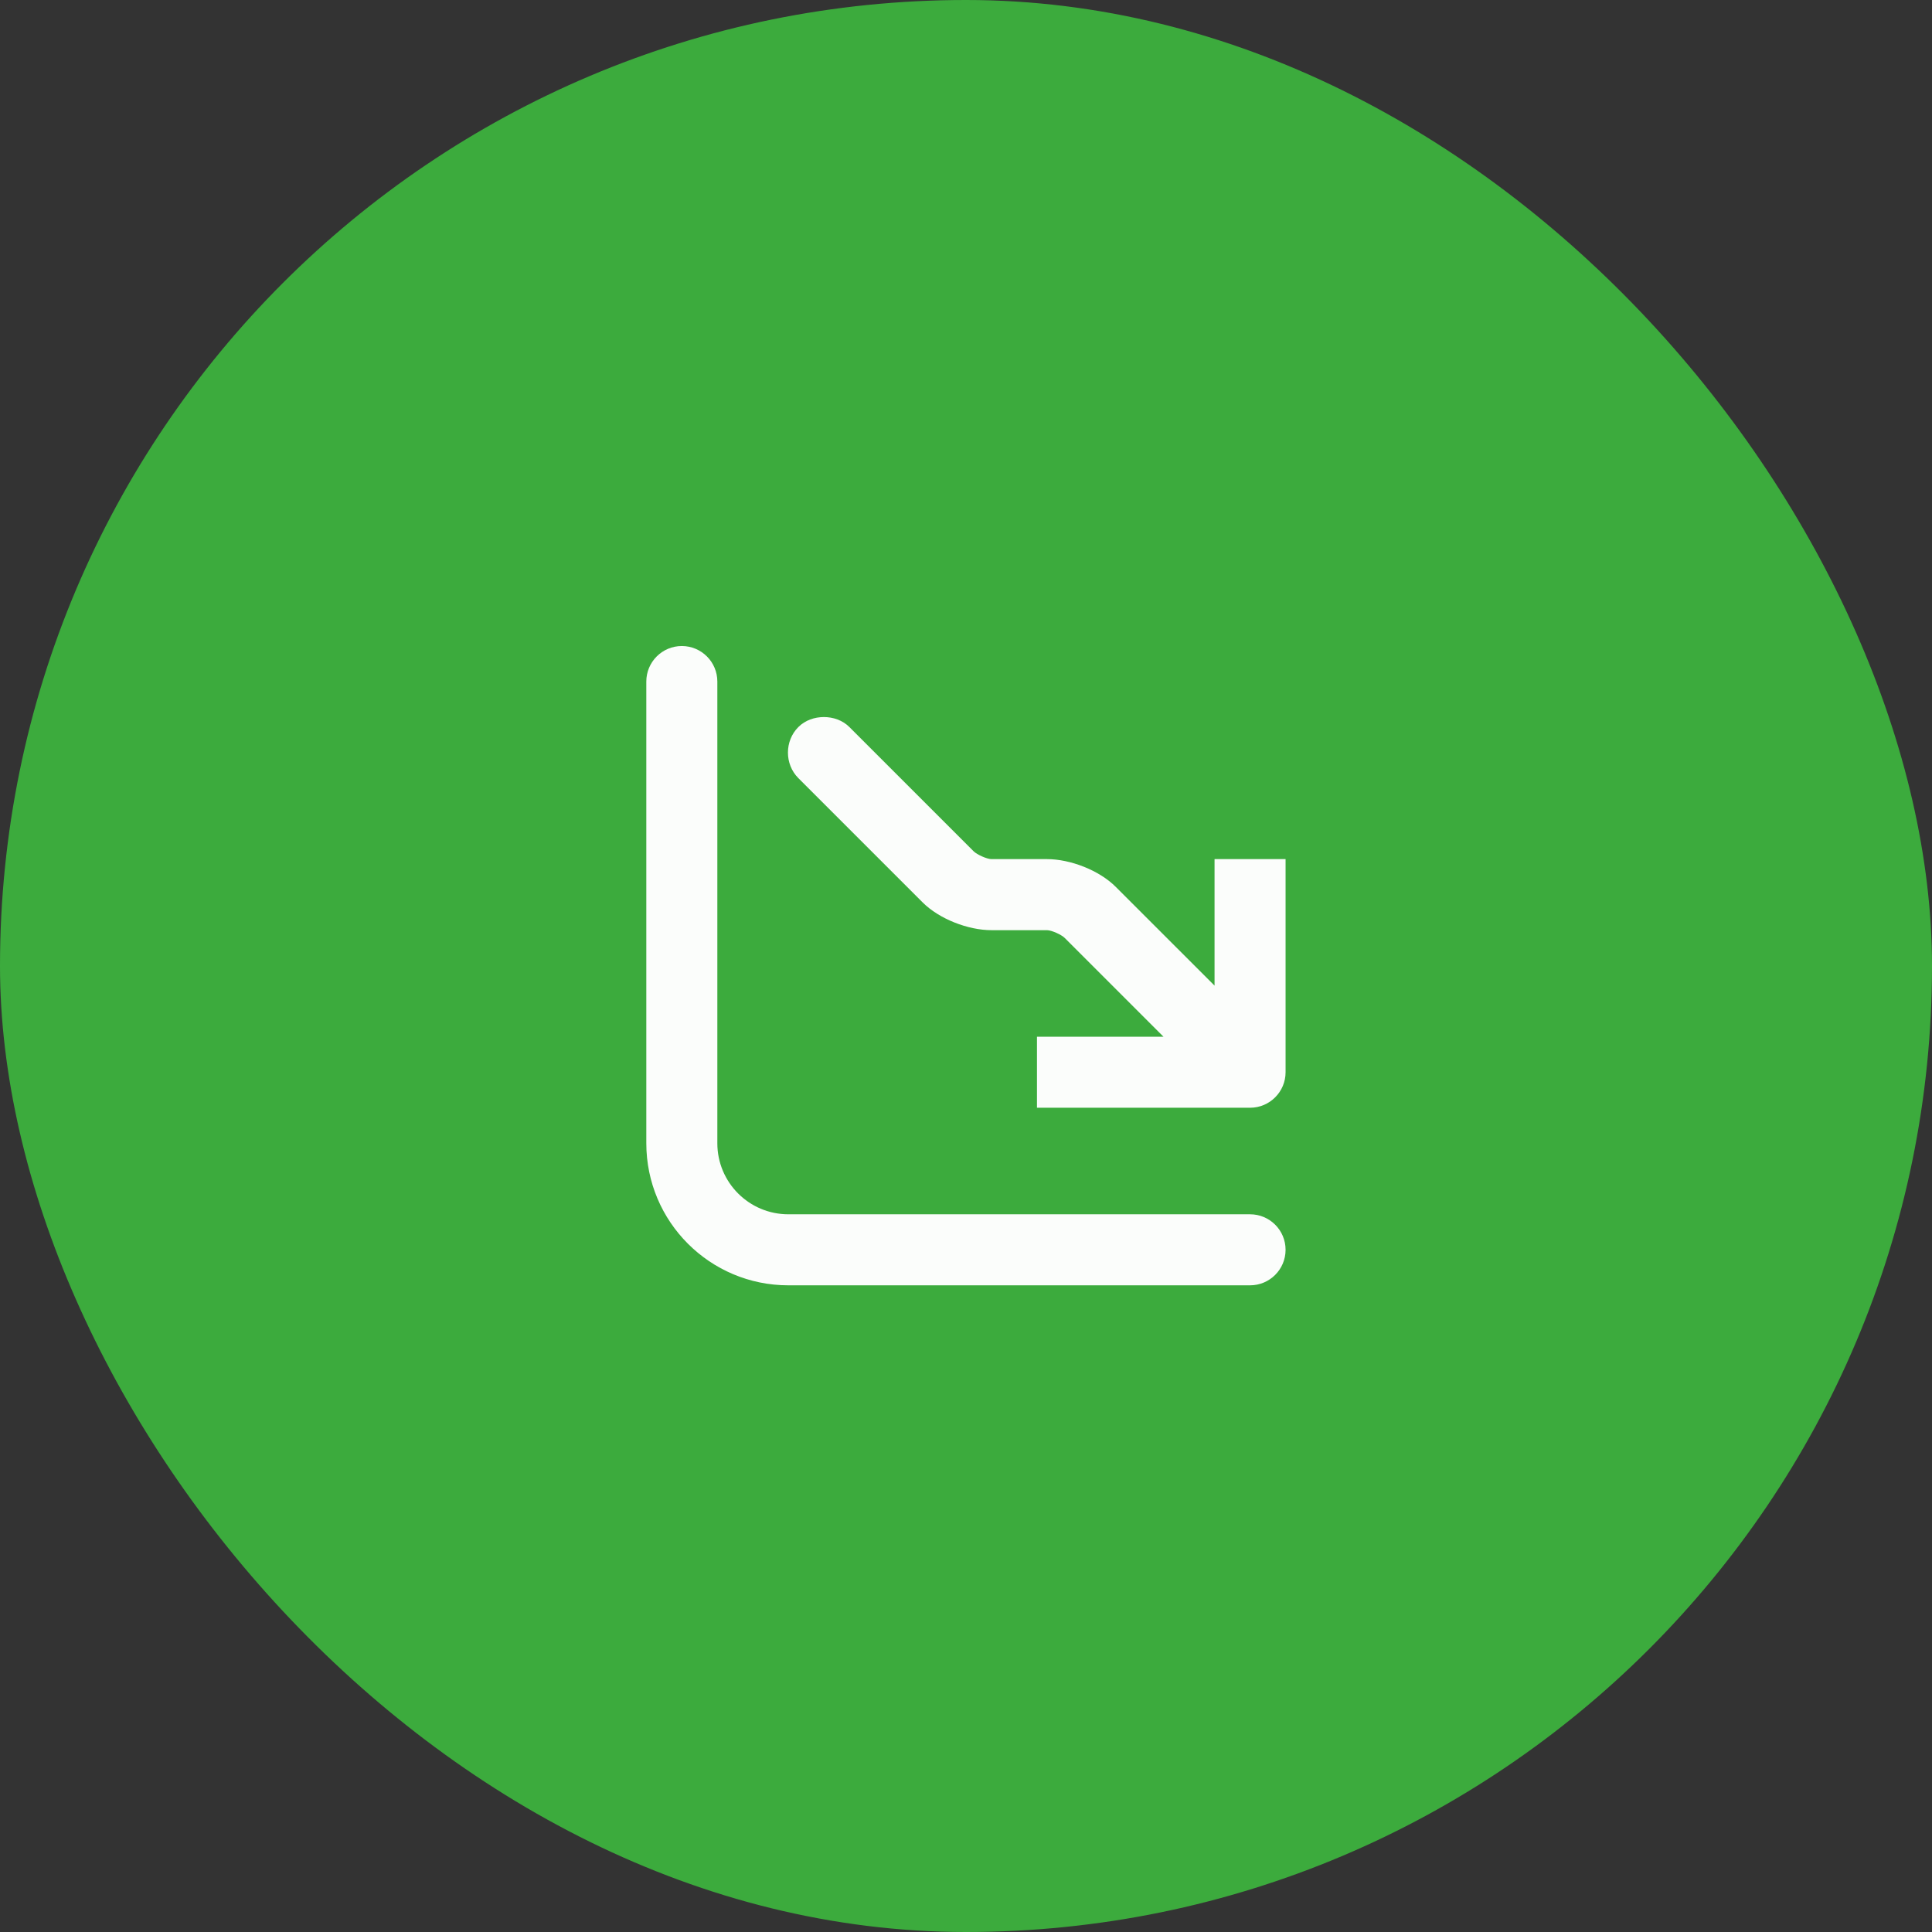 <?xml version="1.0" encoding="UTF-8"?> <svg xmlns="http://www.w3.org/2000/svg" width="68" height="68" viewBox="0 0 68 68" fill="none"><rect x="0" y="0" width="68" height="68" fill="#333333" stroke="none"/><rect width="68" height="68" rx="34" fill="#3CAB3D"></rect><path d="M23.998 22.738C23.307 22.738 22.748 23.299 22.748 23.988V40.239C22.748 43 24.986 45.239 27.748 45.239H43.998C44.688 45.239 45.248 44.678 45.248 43.989C45.248 43.298 44.688 42.739 43.998 42.739H27.748C26.367 42.739 25.248 41.62 25.248 40.239V23.988C25.248 23.299 24.688 22.738 23.998 22.738ZM28.998 25.238C28.678 25.238 28.343 25.346 28.099 25.59C27.611 26.078 27.611 26.898 28.099 27.387L32.474 31.762C33.057 32.345 34.073 32.739 34.896 32.739H36.849C37.01 32.739 37.361 32.898 37.474 33.012L40.951 36.489H36.498V38.989H43.998C44.688 38.989 45.248 38.428 45.248 37.739V30.238H42.748V34.691L39.271 31.215C38.689 30.632 37.673 30.238 36.849 30.238H34.896C34.736 30.238 34.385 30.078 34.271 29.965L29.896 25.59C29.652 25.346 29.318 25.238 28.998 25.238Z" fill="#FBFDFB"></path></svg> 